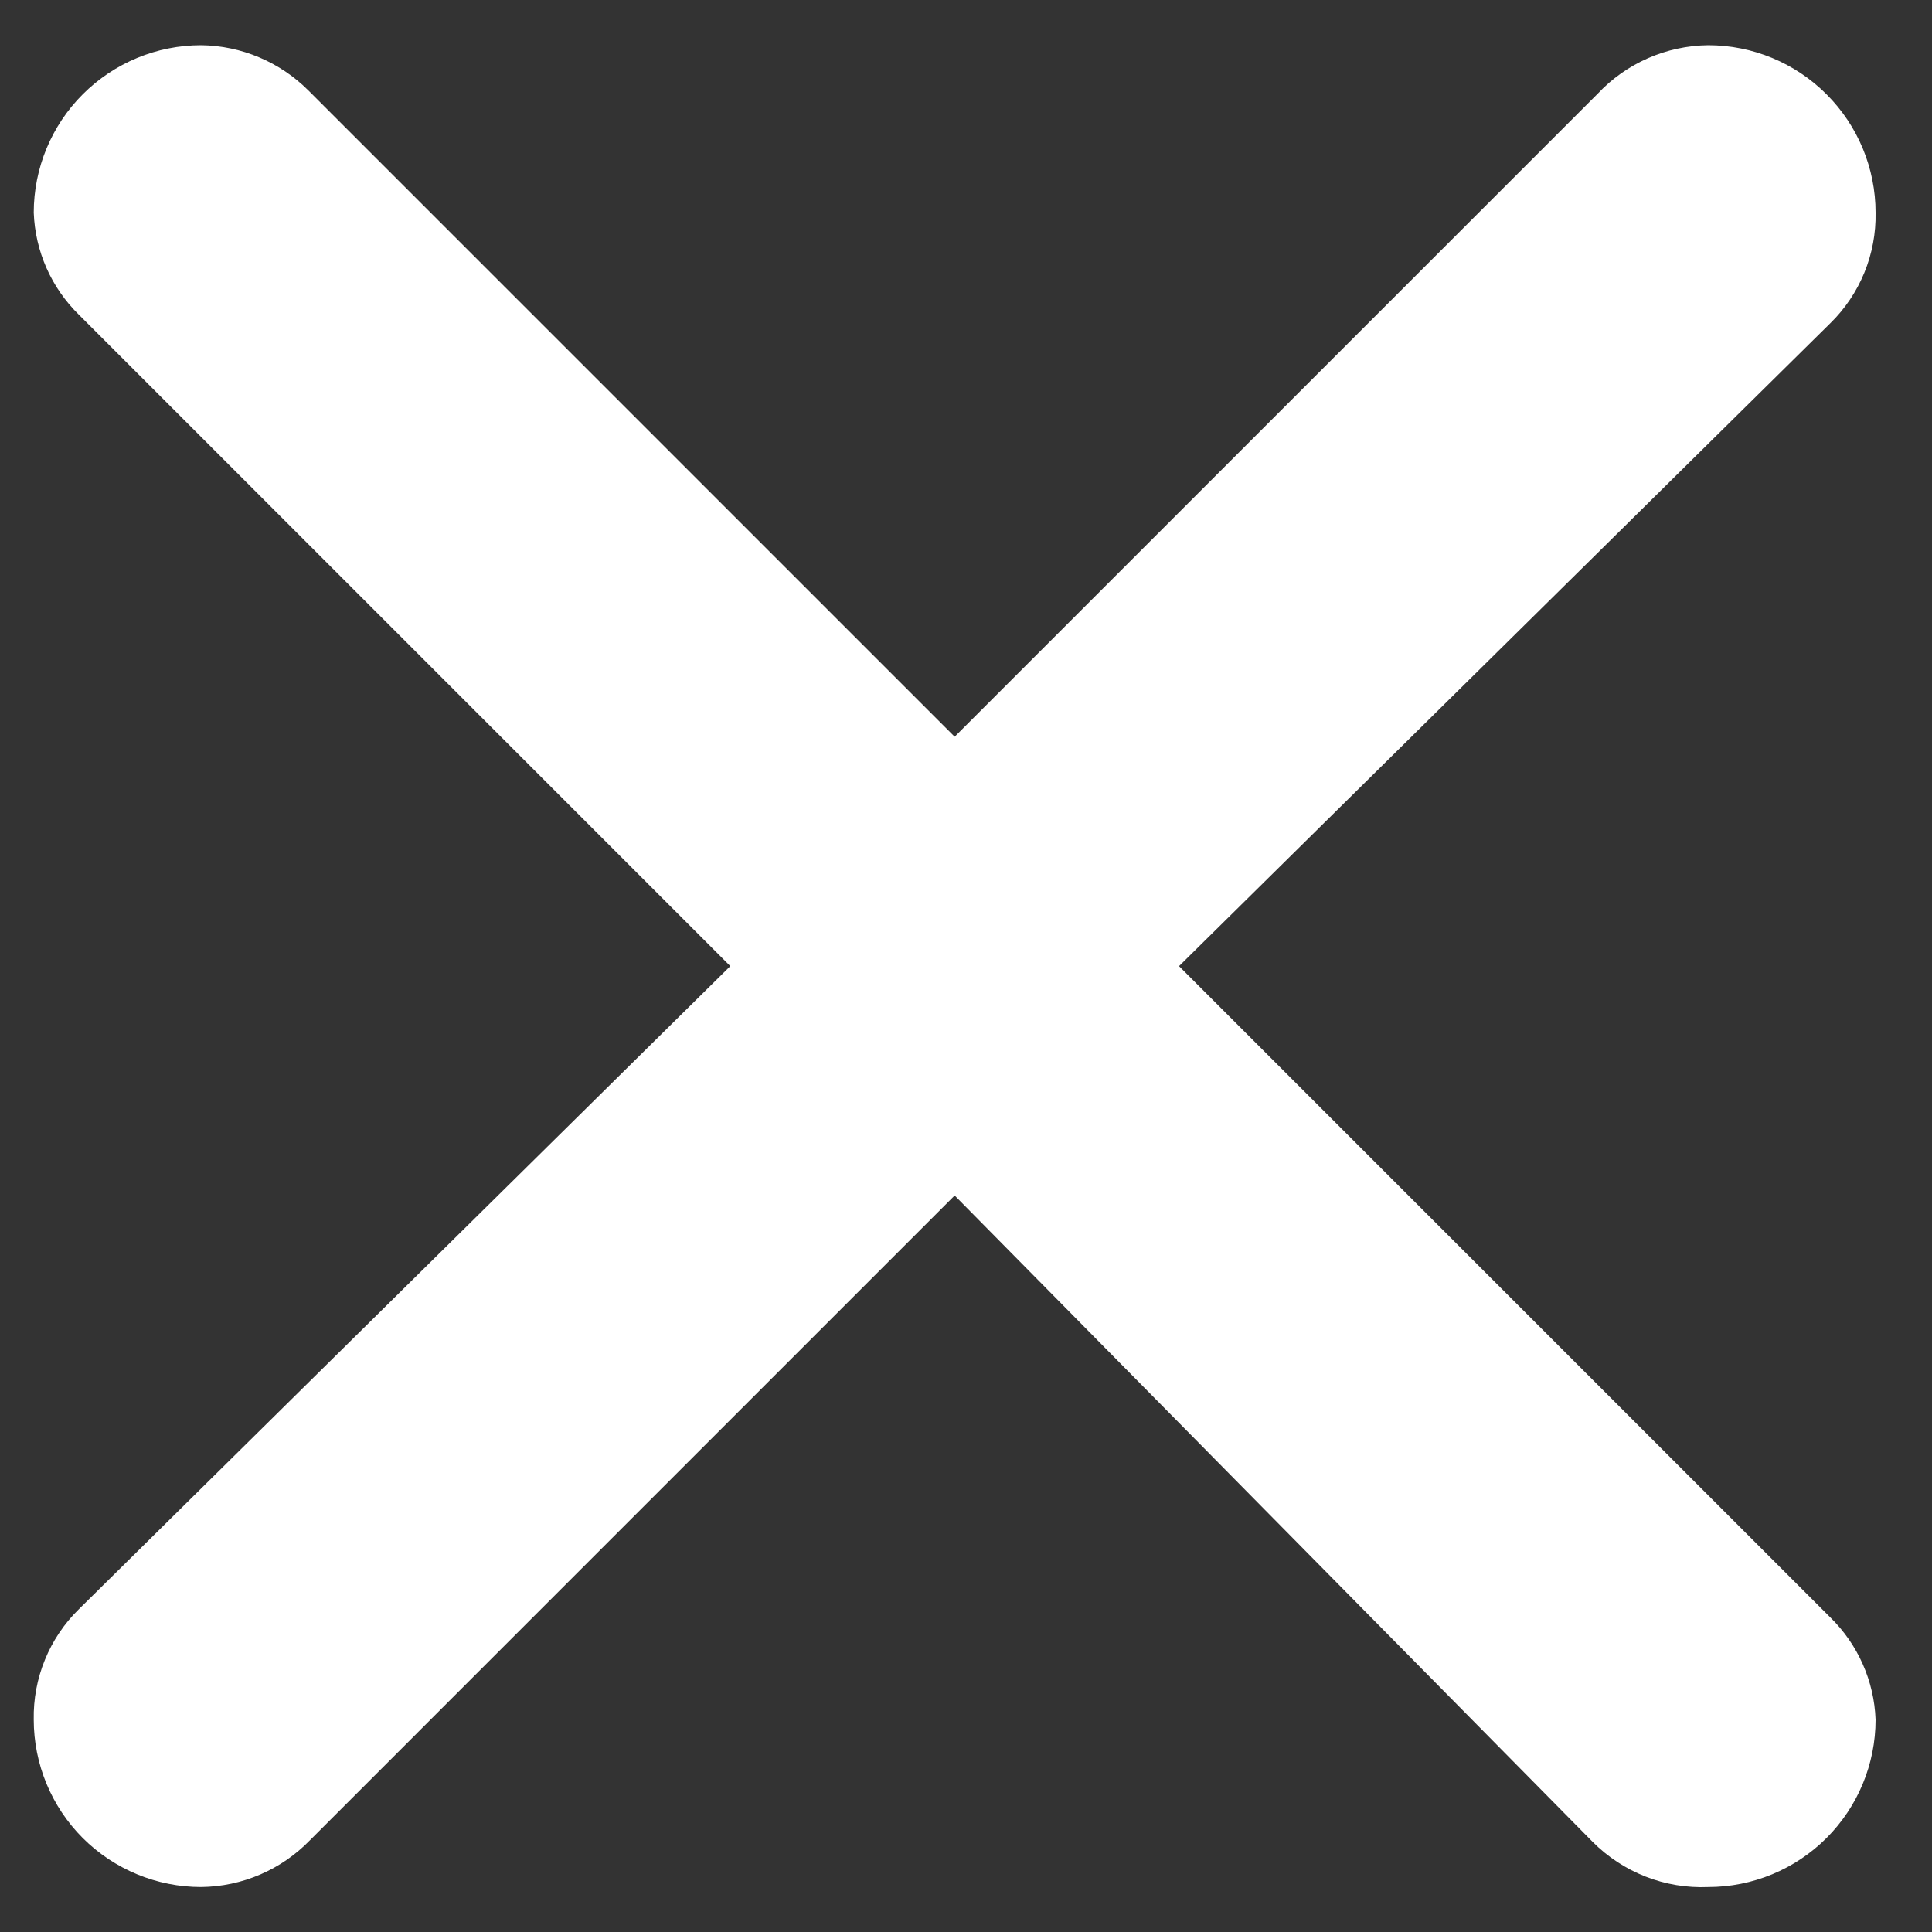 <svg width="30" height="30" viewBox="0 0 30 30" fill="none" xmlns="http://www.w3.org/2000/svg">
<rect x="0" y="0" width="30" height="30" fill="#333333" stroke="none"/>
<path d="M4.788 1.404L14.824 11.44L24.808 1.456C25.028 1.221 25.294 1.034 25.589 0.904C25.884 0.775 26.202 0.706 26.524 0.702C27.213 0.702 27.875 0.976 28.362 1.464C28.85 1.951 29.124 2.613 29.124 3.302C29.13 3.621 29.071 3.938 28.95 4.233C28.829 4.528 28.65 4.795 28.422 5.018L18.308 15.002L28.422 25.116C28.85 25.535 29.102 26.103 29.124 26.702C29.124 27.392 28.85 28.053 28.362 28.541C27.875 29.028 27.213 29.302 26.524 29.302C26.192 29.316 25.862 29.261 25.553 29.14C25.244 29.019 24.964 28.835 24.73 28.6L14.824 18.564L4.814 28.574C4.594 28.801 4.332 28.982 4.042 29.107C3.752 29.232 3.44 29.298 3.124 29.302C2.434 29.302 1.773 29.028 1.285 28.541C0.798 28.053 0.524 27.392 0.524 26.702C0.518 26.383 0.577 26.067 0.698 25.772C0.818 25.477 0.998 25.209 1.226 24.986L11.34 15.002L1.226 4.888C0.797 4.469 0.546 3.901 0.524 3.302C0.524 2.613 0.798 1.951 1.285 1.464C1.773 0.976 2.434 0.702 3.124 0.702C3.748 0.71 4.346 0.962 4.788 1.404Z" fill="white"/>
</svg>
